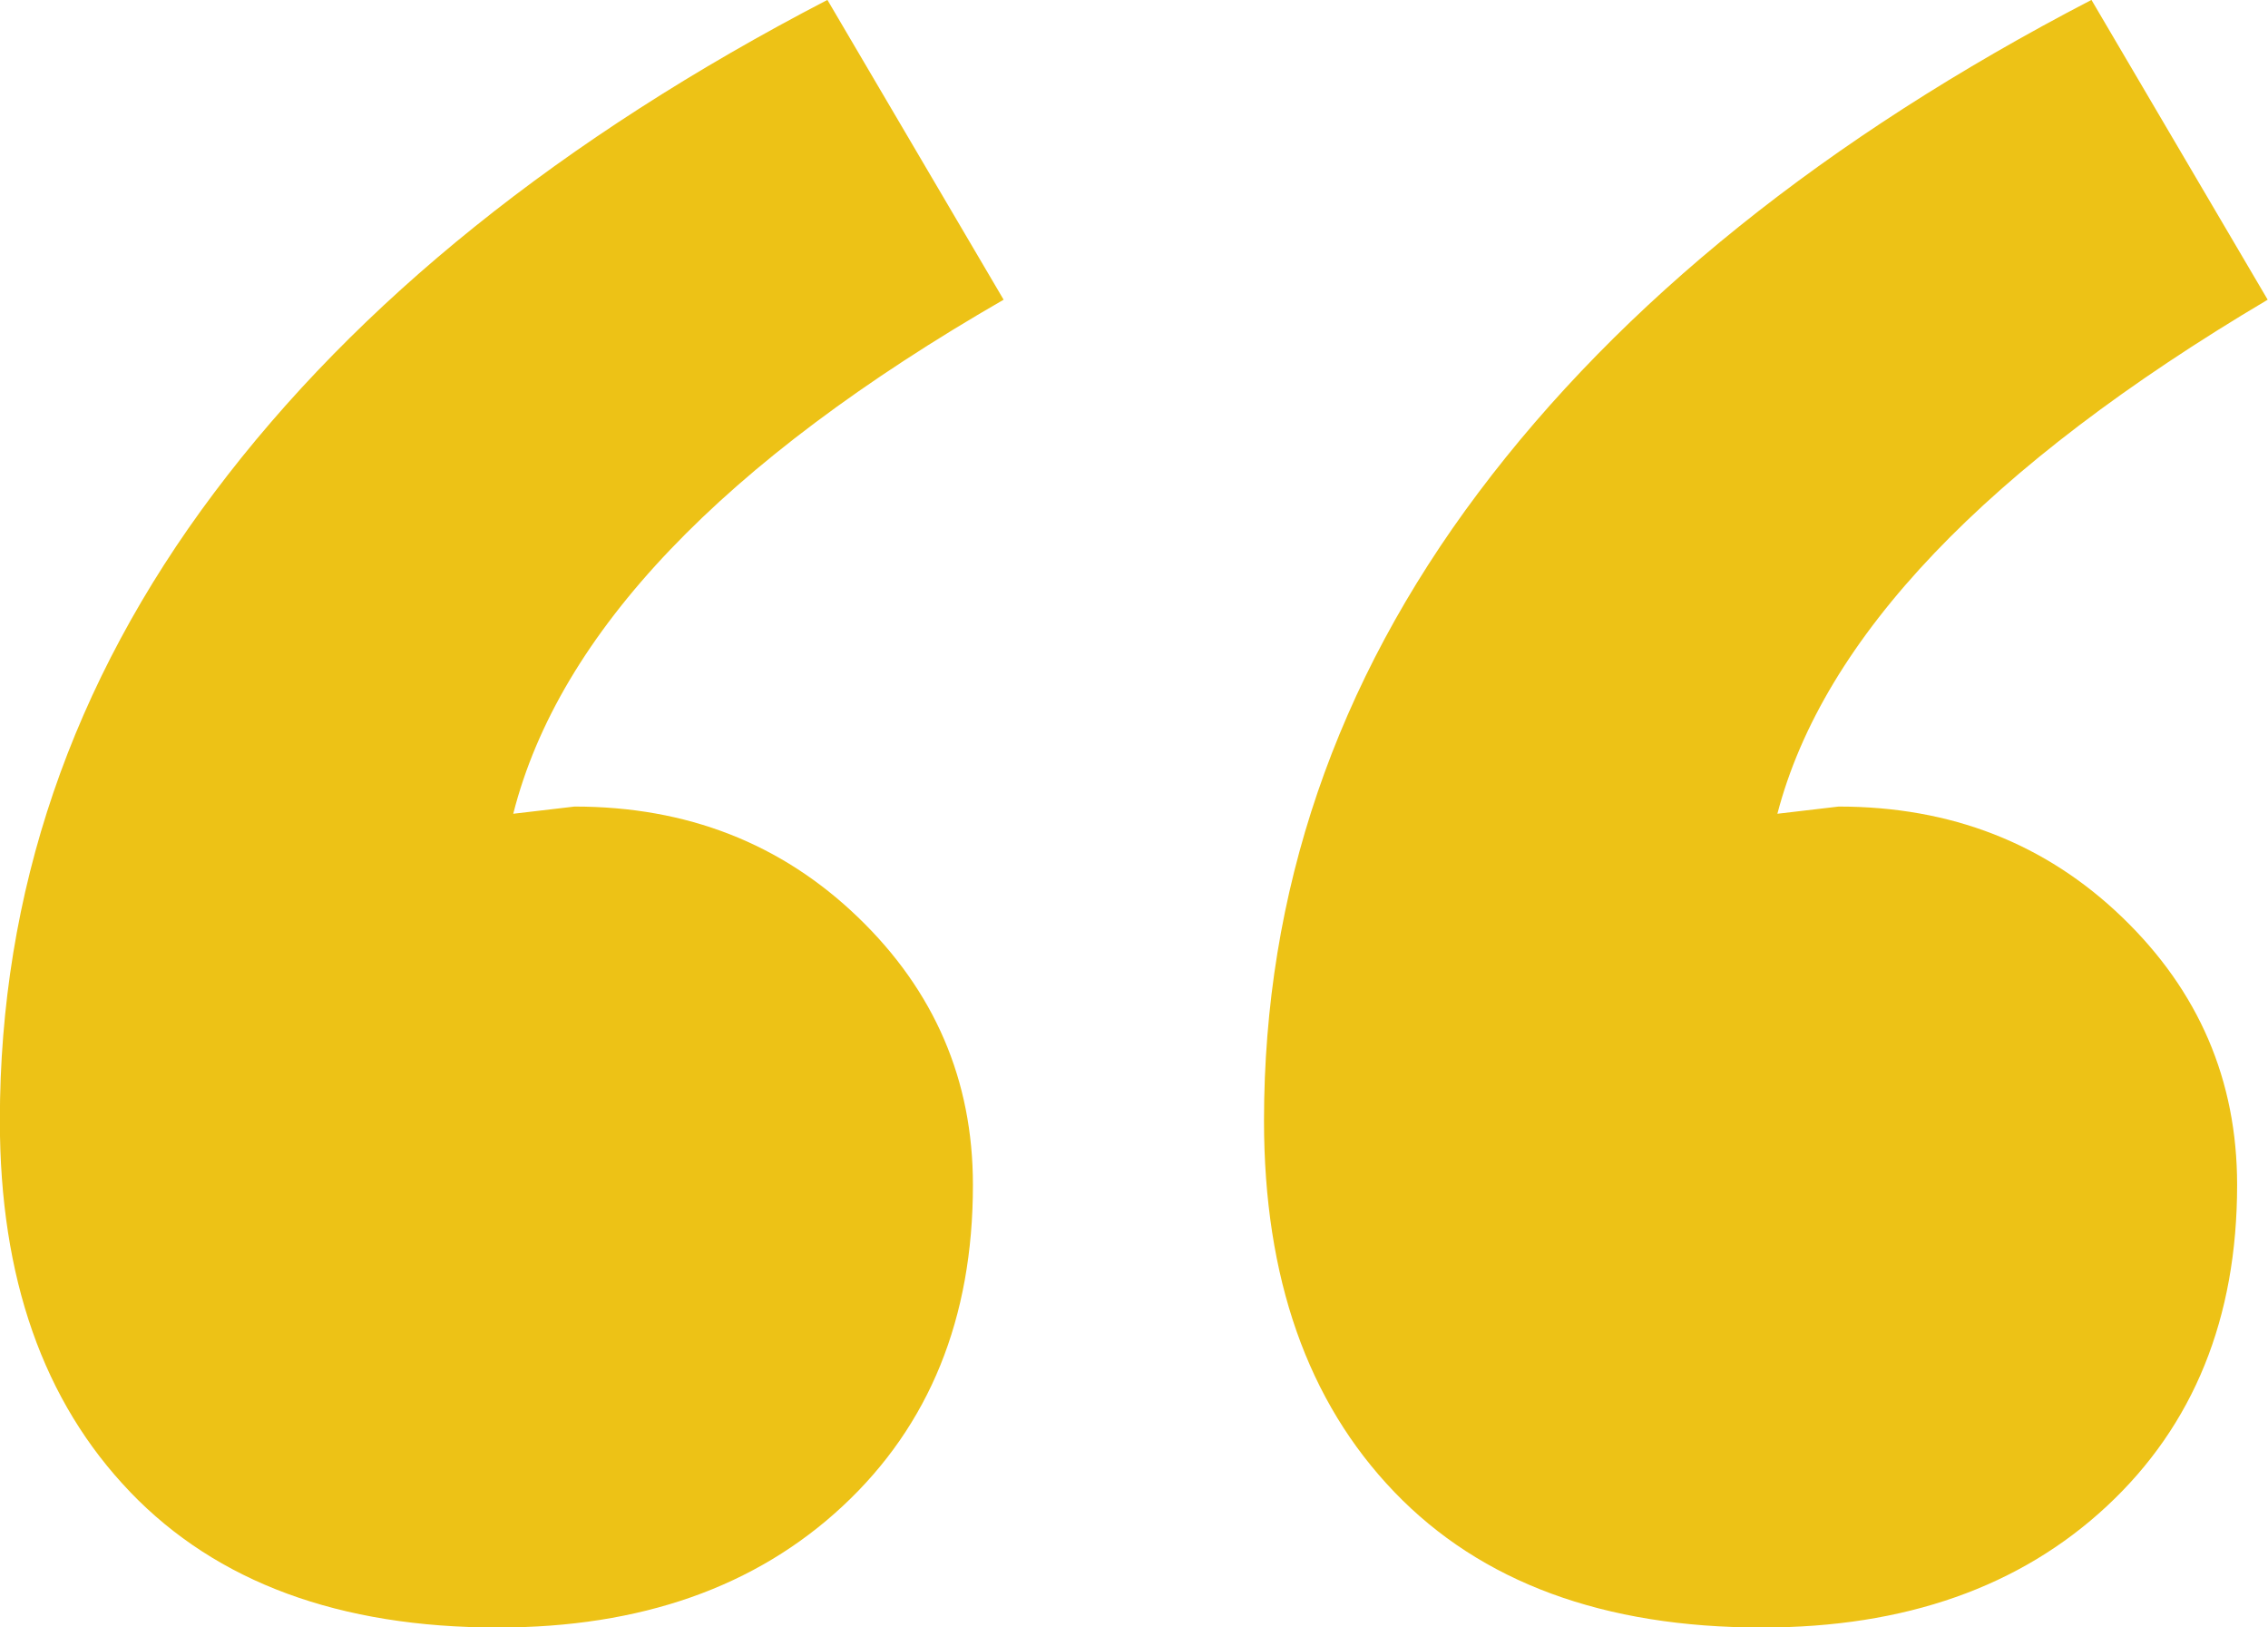 <?xml version="1.0" encoding="UTF-8" standalone="no"?><svg xmlns="http://www.w3.org/2000/svg" xmlns:xlink="http://www.w3.org/1999/xlink" fill="#edc216" height="350.3" preserveAspectRatio="xMidYMid meet" version="1" viewBox="5.9 100.8 488.3 350.3" width="488.3" zoomAndPan="magnify"><g id="change1_1"><path d="M33.92,421.94c-18.7-19.47-28.05-46.09-28.05-79.91,0-49.18,15.39-94.24,46.18-135.22,30.79-40.97,74.79-76.33,131.99-106.03l37.94,64.53c-60.49,34.83-95.68,71.71-105.58,110.65l13.2-1.55c24.19,0,44.52,7.94,61.02,23.82,16.5,15.88,24.75,35.09,24.75,57.62,0,28.7-9.35,51.74-28.05,69.15-18.7,17.41-43.45,26.12-74.22,26.12-34.1,0-60.49-9.71-79.19-29.18Zm272.17,0c-18.7-19.47-28.05-46.09-28.05-79.91,0-49.18,15.39-94.24,46.18-135.22,30.79-40.97,74.79-76.33,131.97-106.03l37.94,64.53c-60.49,35.85-95.67,72.74-105.56,110.65l13.19-1.55c24.19,0,44.54,7.94,61.04,23.82,16.5,15.88,24.75,35.09,24.75,57.62,0,28.7-9.35,51.74-28.05,69.15-18.7,17.41-43.45,26.12-74.24,26.12-34.08,0-60.47-9.71-79.17-29.18Z"/></g></svg>
